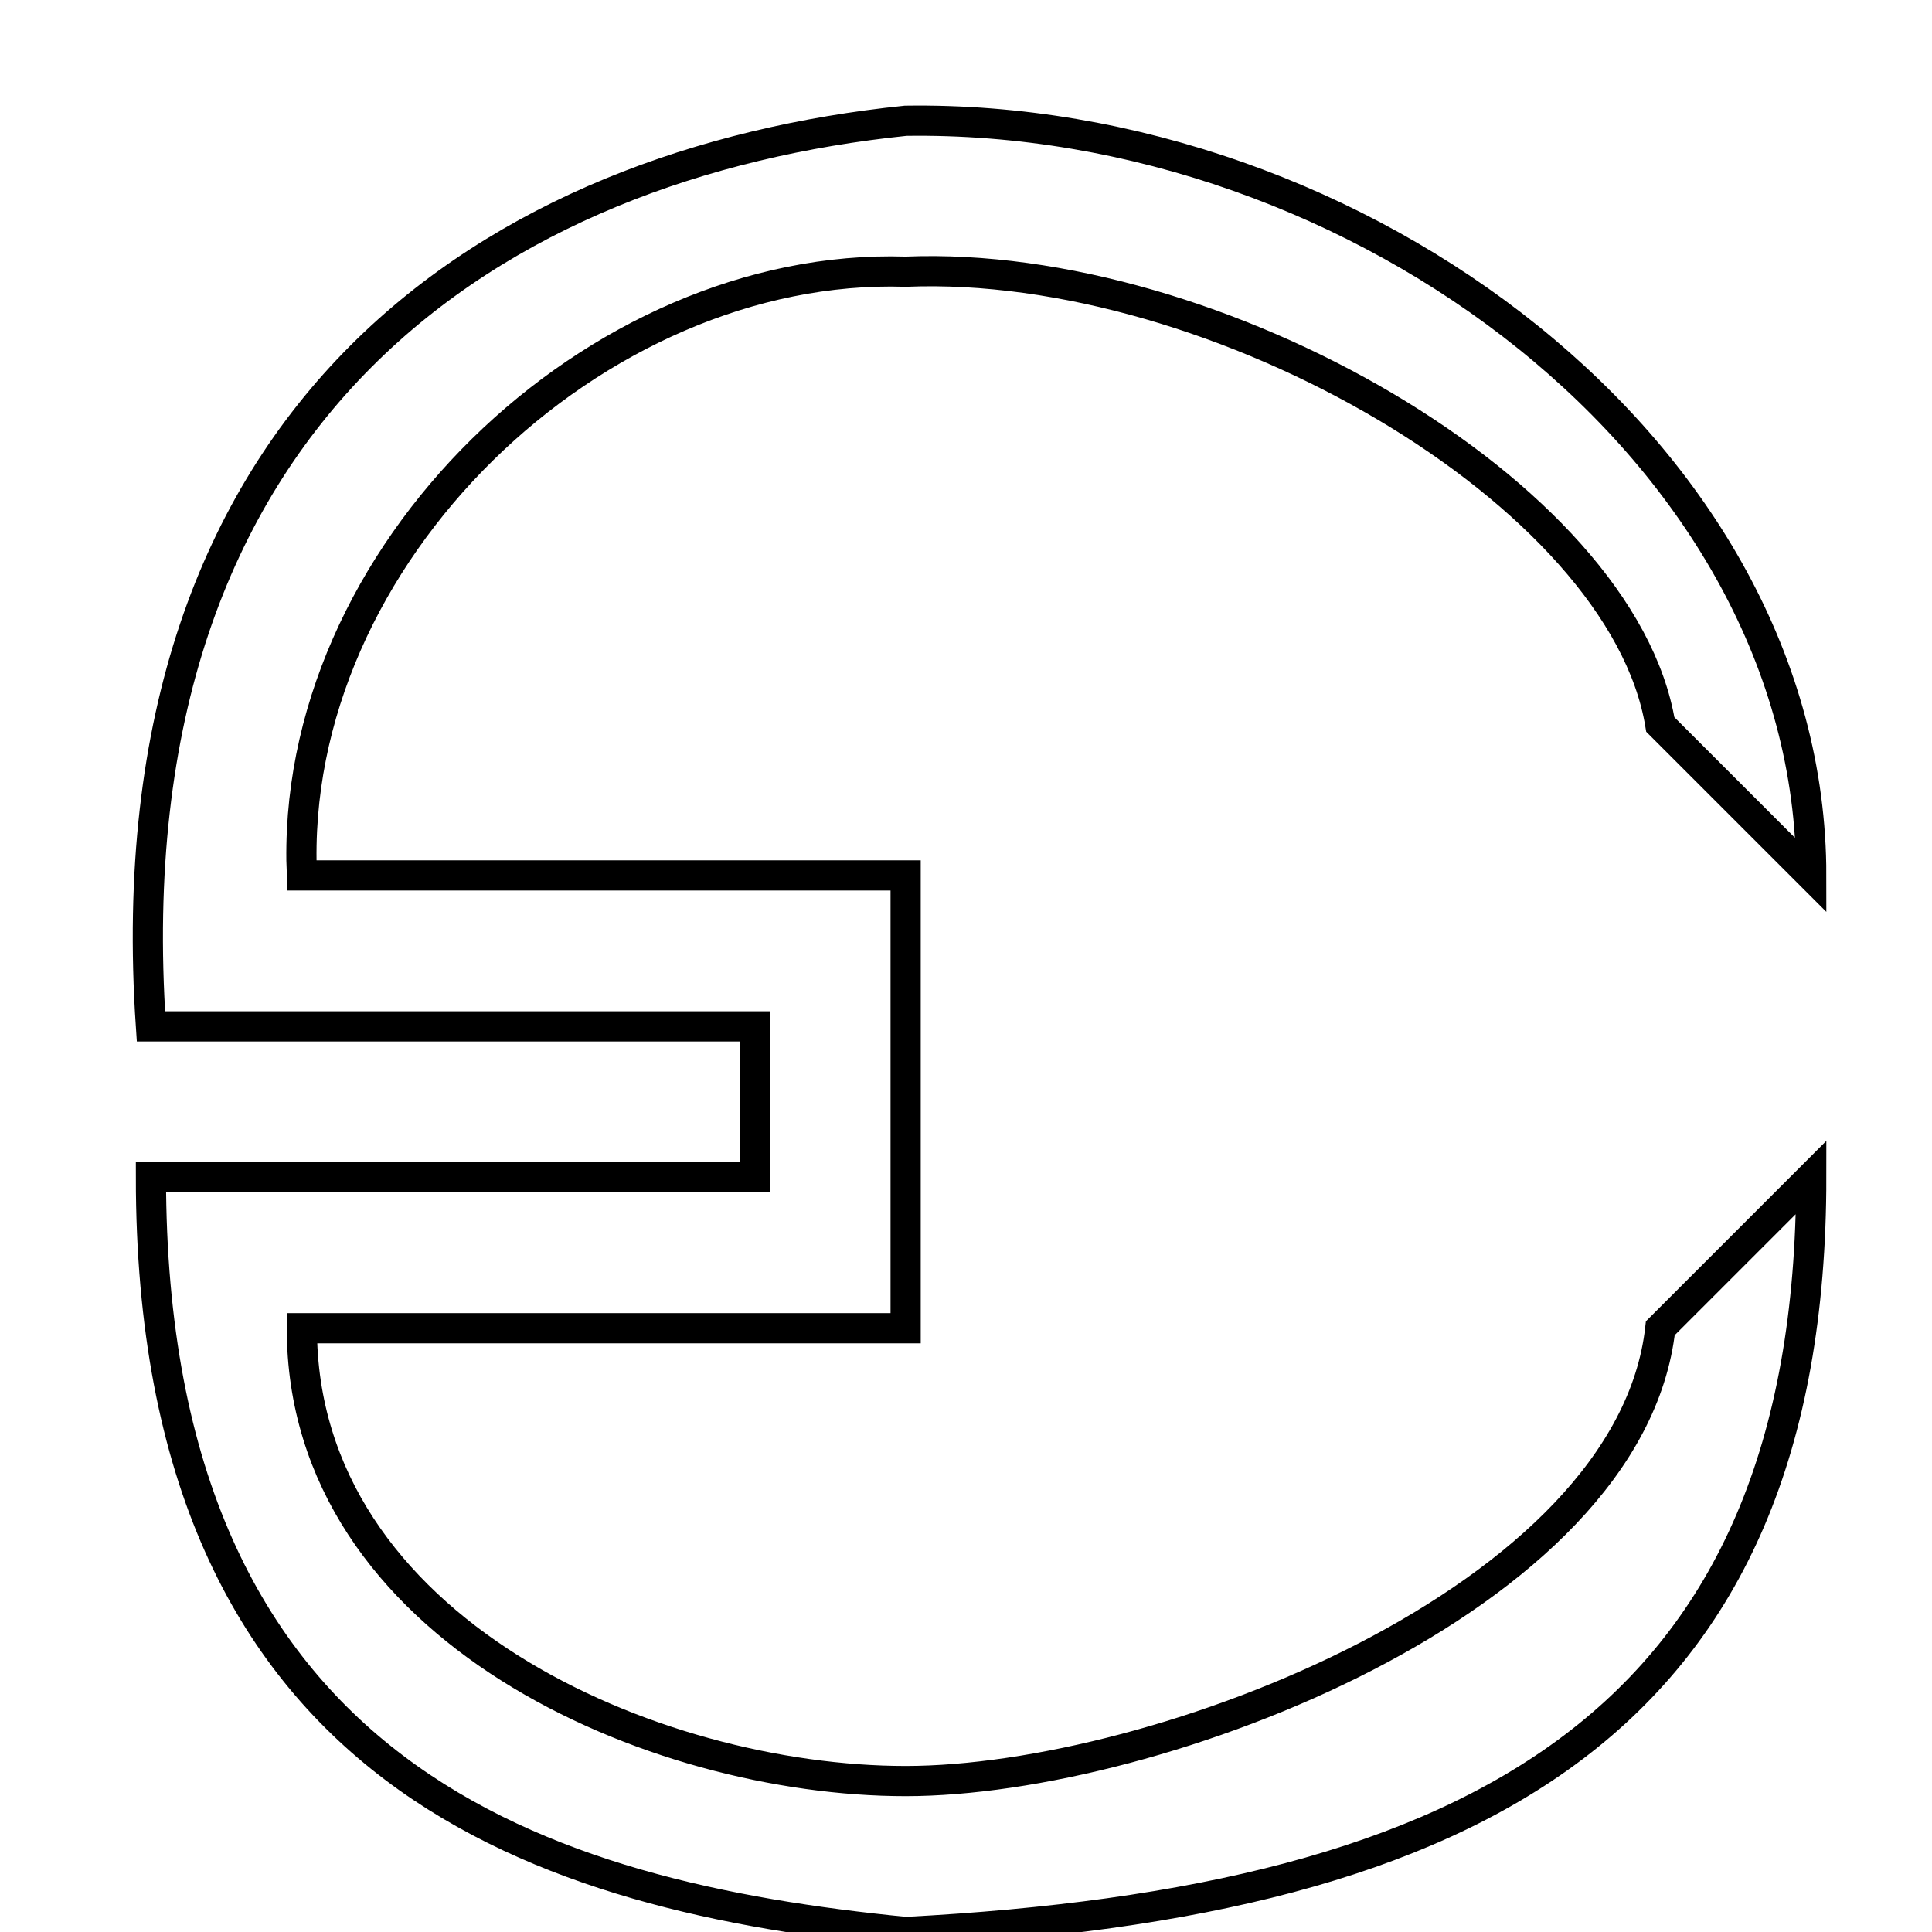 <?xml version="1.0" encoding="UTF-8" standalone="no"?>
<!-- Created with Inkscape (http://www.inkscape.org/) -->

<svg
   xmlns:dc="http://purl.org/dc/elements/1.1/"
   xmlns:cc="http://creativecommons.org/ns#"
   xmlns:rdf="http://www.w3.org/1999/02/22-rdf-syntax-ns#"
   xmlns:svg="http://www.w3.org/2000/svg"
   xmlns="http://www.w3.org/2000/svg"
   xmlns:sodipodi="http://sodipodi.sourceforge.net/DTD/sodipodi-0.dtd"
   xmlns:inkscape="http://www.inkscape.org/namespaces/inkscape"
   width="64px"
   height="64px"
   id="svg2985"
   version="1.1"
   inkscape:version="0.48.4 r9939"
   sodipodi:docname="icon.png">
  <defs
     id="defs2987" />
  <sodipodi:namedview
     id="base"
     pagecolor="#ffffff"
     bordercolor="#666666"
     borderopacity="1.0"
     inkscape:pageopacity="0.0"
     inkscape:pageshadow="2"
     inkscape:zoom="11"
     inkscape:cx="30.005485"
     inkscape:cy="29.382025"
     inkscape:current-layer="layer1"
     showgrid="true"
     inkscape:document-units="px"
     inkscape:grid-bbox="true"
     inkscape:snap-global="true"
     inkscape:window-width="1680"
     inkscape:window-height="997"
     inkscape:window-x="1280"
     inkscape:window-y="-1"
     inkscape:window-maximized="1">
    <inkscape:grid
       type="xygrid"
       id="grid3017" />
  </sodipodi:namedview>
  <g
     id="layer1"
     inkscape:label="Layer 1"
     inkscape:groupmode="layer">
    <path
       style="fill:none;stroke:#000000;stroke-width:1px;stroke-linecap:butt;stroke-linejoin:miter;stroke-opacity:1"
       d="M 5,34 C 3.612,13.445 16.587,5.387 30,4 44.97,3.778 60,15 60,29 58,27 59,28 55,24 53.739,16.334 40.287,8.575 30,9 19.754,8.673 9.533,18.378 10,29 c 5,0 15,0 20,0 0,5 0,10 0,15 -5,0 -15,0 -20,0 0,10 11.667,15 20,15 8.333,0 24,-6 25,-15 3,-3 1,-1 5,-5 C 60,57 49,63 30,64 18.156,62.827 5,59 5,39 c 5,0 15,0 20,0 0,-3 0,-2 0,-5 -5,0 -15,0 -20,0 z"
       id="path3854"
       inkscape:connector-curvature="0"
       sodipodi:nodetypes="ccccccccccccccccc" />
  </g>
</svg>
